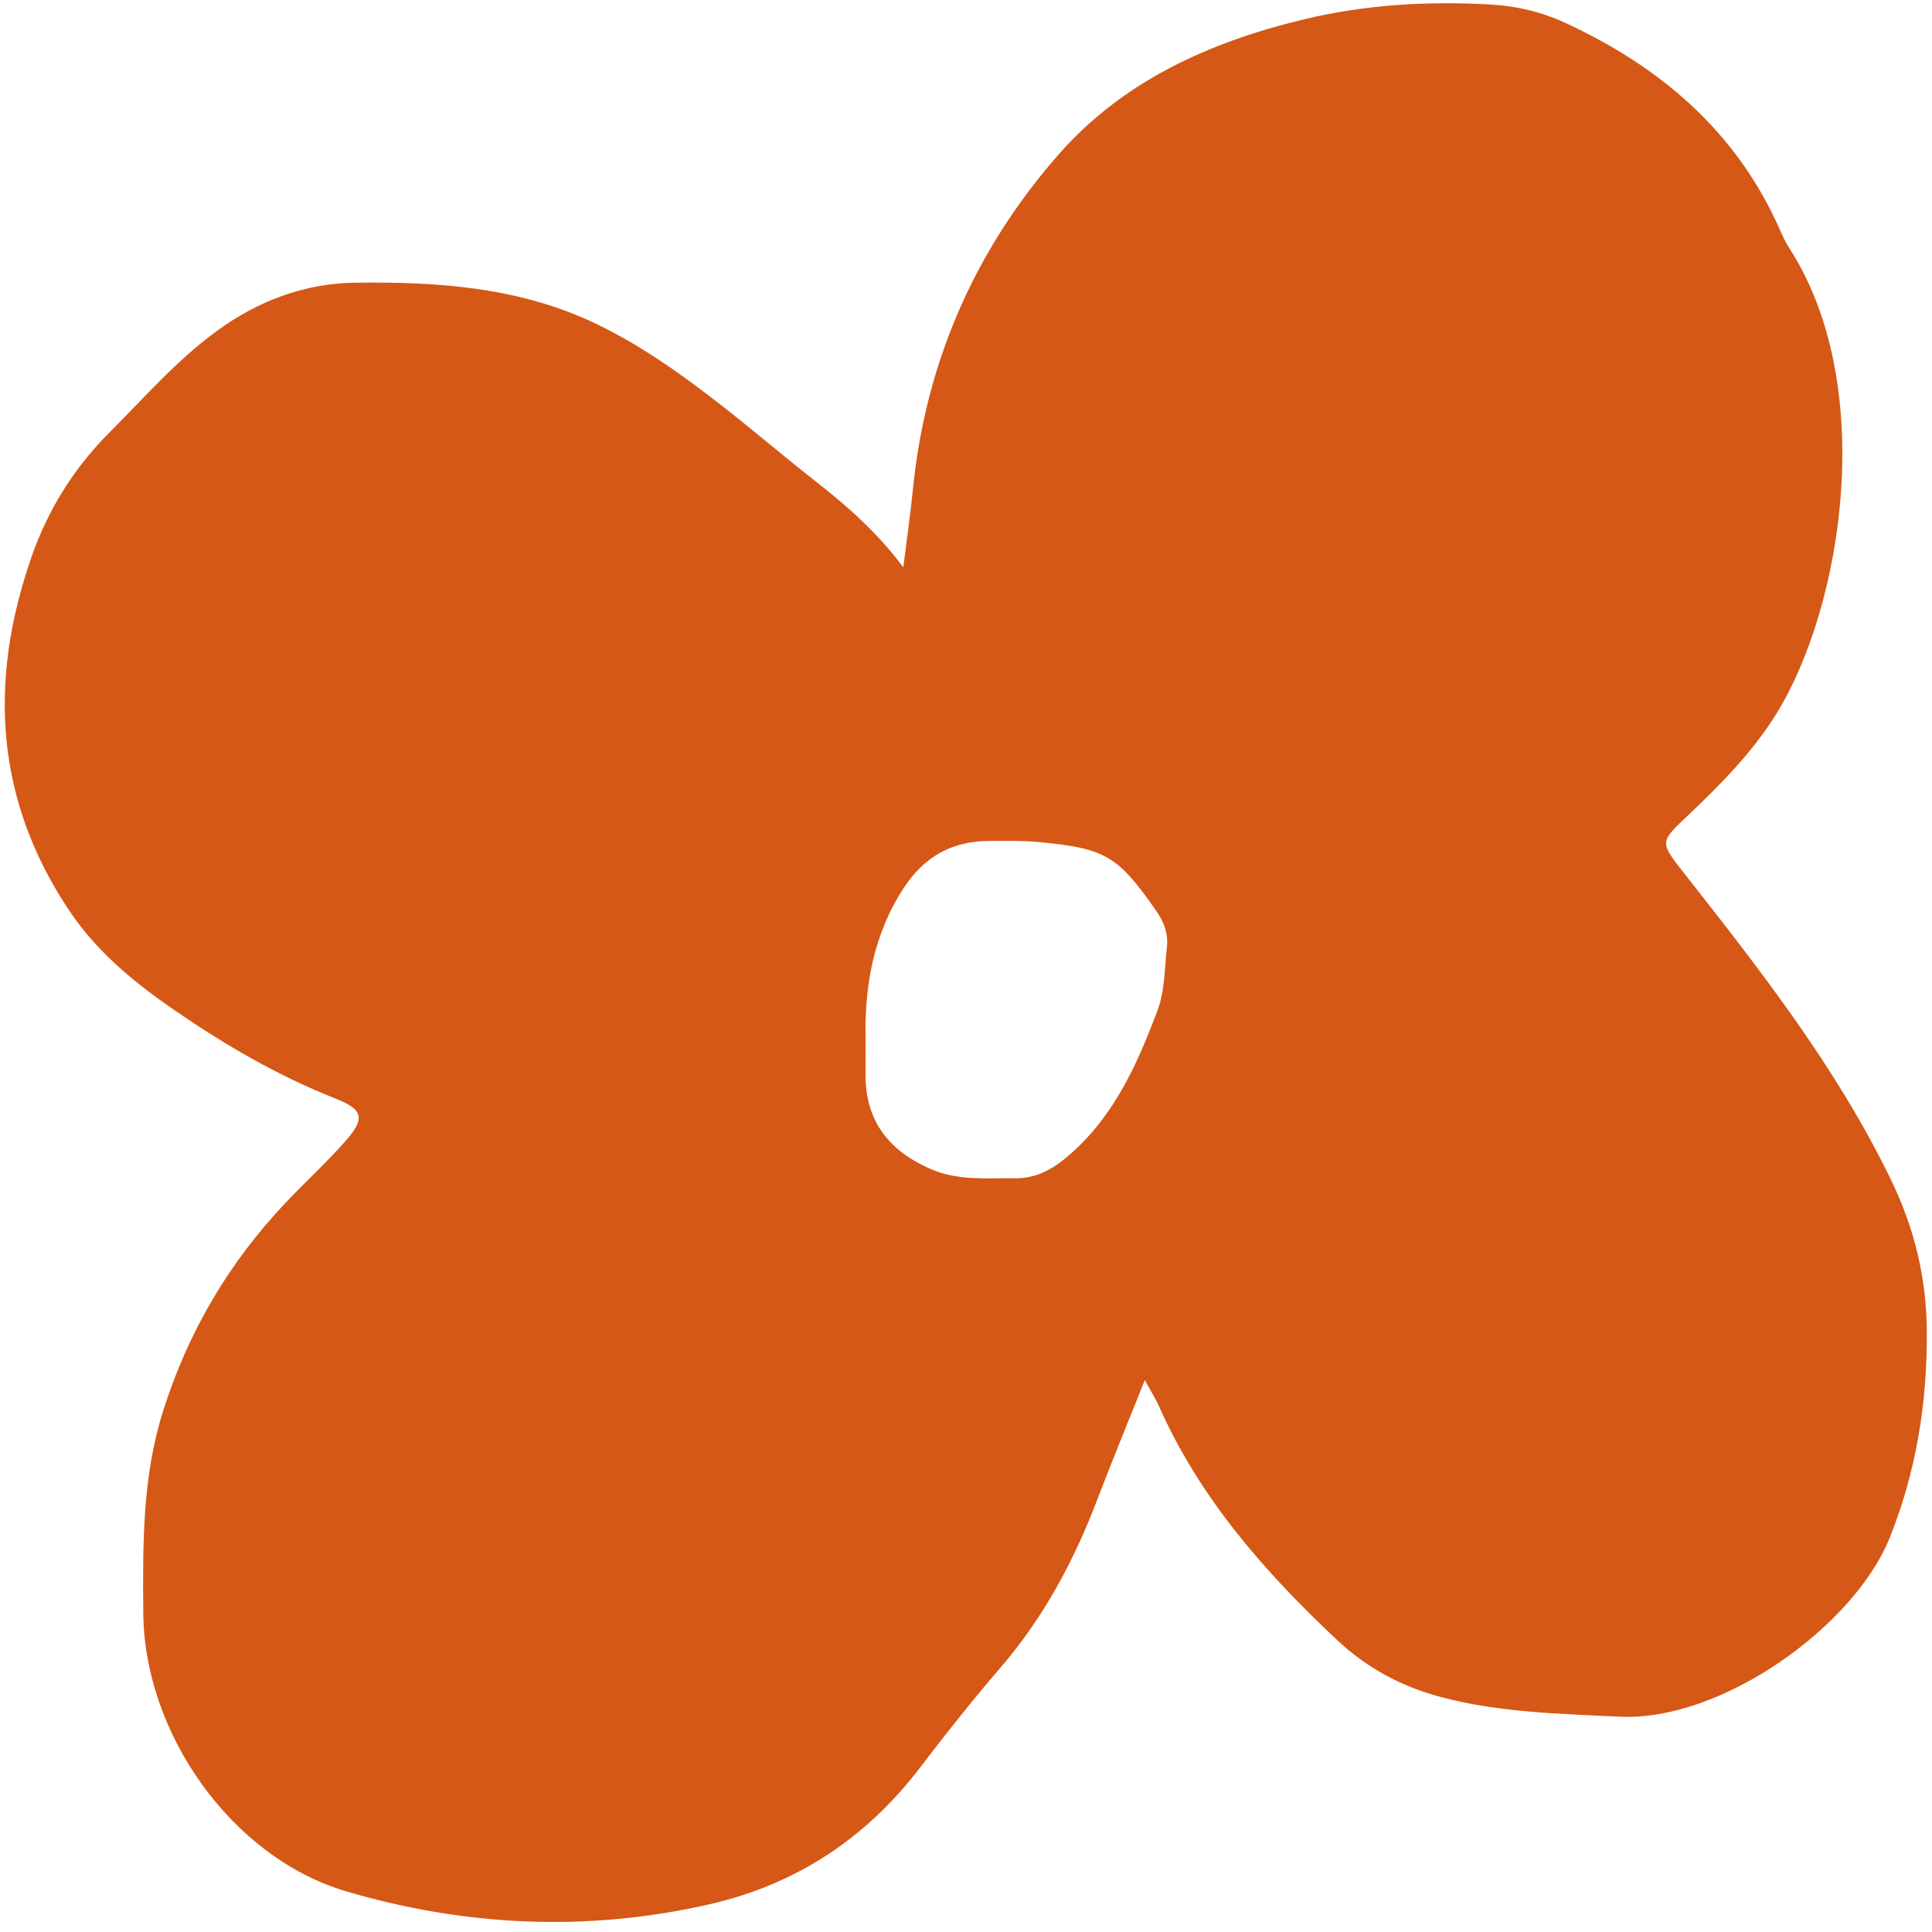 <?xml version="1.0" encoding="UTF-8"?> <svg xmlns="http://www.w3.org/2000/svg" width="123" height="123" viewBox="0 0 123 123" fill="none"><path d="M72.882 87.866C71.759 90.684 70.764 93.096 69.834 95.534C68.353 99.415 66.415 103.013 63.686 106.181C61.927 108.223 60.247 110.338 58.615 112.483C55.165 117.017 50.715 119.97 45.151 121.239C37.381 123.011 29.629 122.642 22.063 120.418C14.74 118.265 9.181 110.342 9.122 102.693C9.089 98.351 9.05 94.026 10.398 89.785C11.998 84.752 14.589 80.363 18.202 76.551C19.439 75.246 20.772 74.03 21.96 72.684C23.273 71.197 23.155 70.647 21.319 69.922C17.669 68.48 14.316 66.519 11.099 64.307C8.555 62.558 6.174 60.603 4.437 58.016C-0.316 50.938 -0.746 43.364 2.002 35.467C3.052 32.449 4.706 29.799 6.969 27.534C9.19 25.311 11.254 22.929 13.819 21.059C16.449 19.143 19.402 18.041 22.602 17.998C27.859 17.928 33.083 18.28 37.962 20.621C40.892 22.027 43.514 23.919 46.038 25.893C48.035 27.455 49.971 29.113 51.973 30.681C53.978 32.252 55.878 33.928 57.507 36.12C57.714 34.462 57.955 32.808 58.121 31.146C58.931 23.059 62.065 15.922 67.373 9.859C71.499 5.147 77.024 2.664 83.068 1.219C86.976 0.285 90.908 0.065 94.892 0.287C96.556 0.38 98.148 0.758 99.662 1.459C105.706 4.256 110.511 8.342 113.282 14.547C113.465 14.957 113.642 15.378 113.885 15.752C119.564 24.481 117.328 38.587 113.101 45.425C111.59 47.87 109.585 49.897 107.526 51.854C105.66 53.627 105.616 53.556 107.263 55.65C112.082 61.776 116.873 67.91 120.325 74.975C121.873 78.143 122.667 81.35 122.673 84.905C122.68 89.395 121.999 93.626 120.337 97.832C118.091 103.514 109.601 109.62 103.082 109.292C99.26 109.1 95.459 109.033 91.731 108.041C89.211 107.371 87.009 106.182 85.112 104.399C80.495 100.06 76.359 95.358 73.766 89.48C73.589 89.076 73.343 88.702 72.882 87.866ZM55.104 66.17C55.104 66.918 55.106 67.666 55.103 68.415C55.091 71.407 56.645 73.309 59.298 74.445C61.01 75.178 62.823 74.996 64.612 75.015C65.87 75.029 66.896 74.518 67.862 73.715C70.865 71.219 72.39 67.802 73.704 64.294C74.164 63.066 74.138 61.649 74.29 60.314C74.387 59.467 74.119 58.715 73.621 58.002C71.164 54.485 70.401 54.007 66.107 53.608C65.067 53.511 64.014 53.538 62.967 53.54C60.615 53.546 58.838 54.536 57.536 56.533C55.612 59.483 55.039 62.737 55.104 66.17Z" fill="#D55816"></path></svg> 